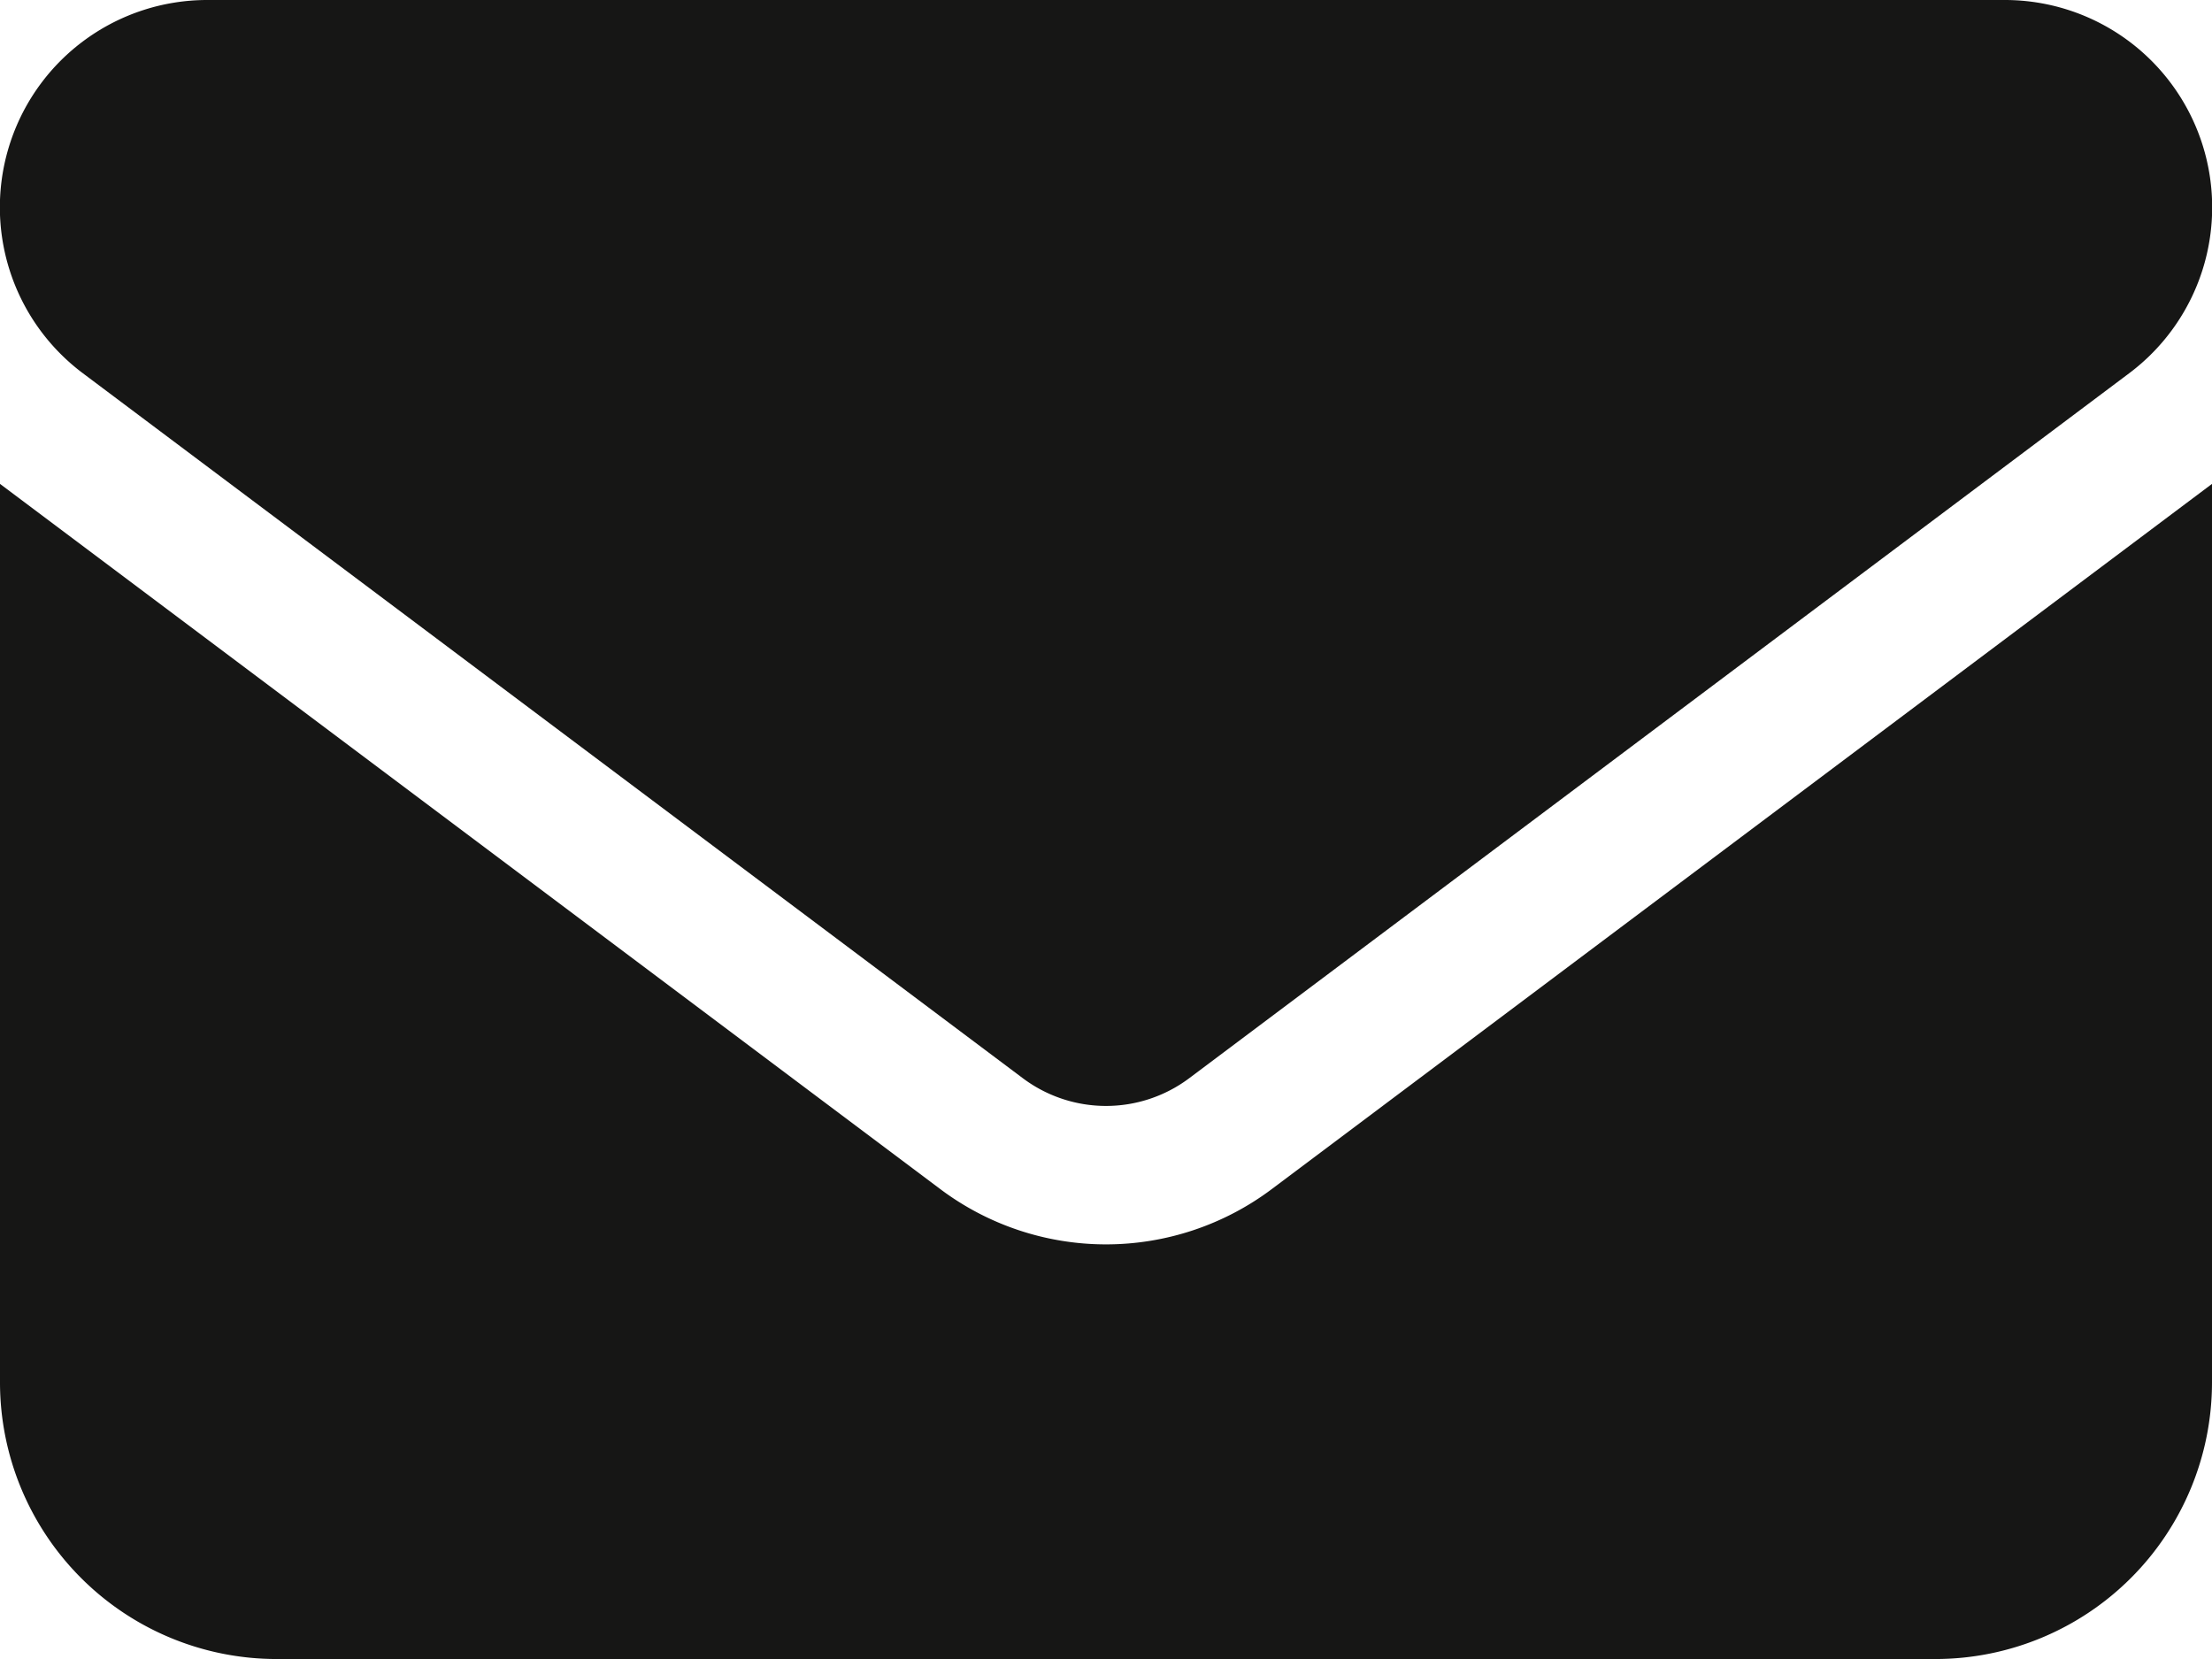 <svg xmlns="http://www.w3.org/2000/svg" width="46.942" height="35.207" viewBox="0 0 46.942 35.207">
  <path id="envelope-solid" d="M42.542,64a4.4,4.4,0,0,1,2.641,7.922L25.232,86.885a2.943,2.943,0,0,1-3.521,0L1.76,71.922A4.4,4.4,0,0,1,4.4,64ZM19.951,89.232a5.859,5.859,0,0,0,7.041,0L46.942,74.269V93.339a5.873,5.873,0,0,1-5.868,5.868H5.868A5.873,5.873,0,0,1,0,93.339V74.269Z" transform="translate(0 -64)" fill="#161615"/>
</svg>
